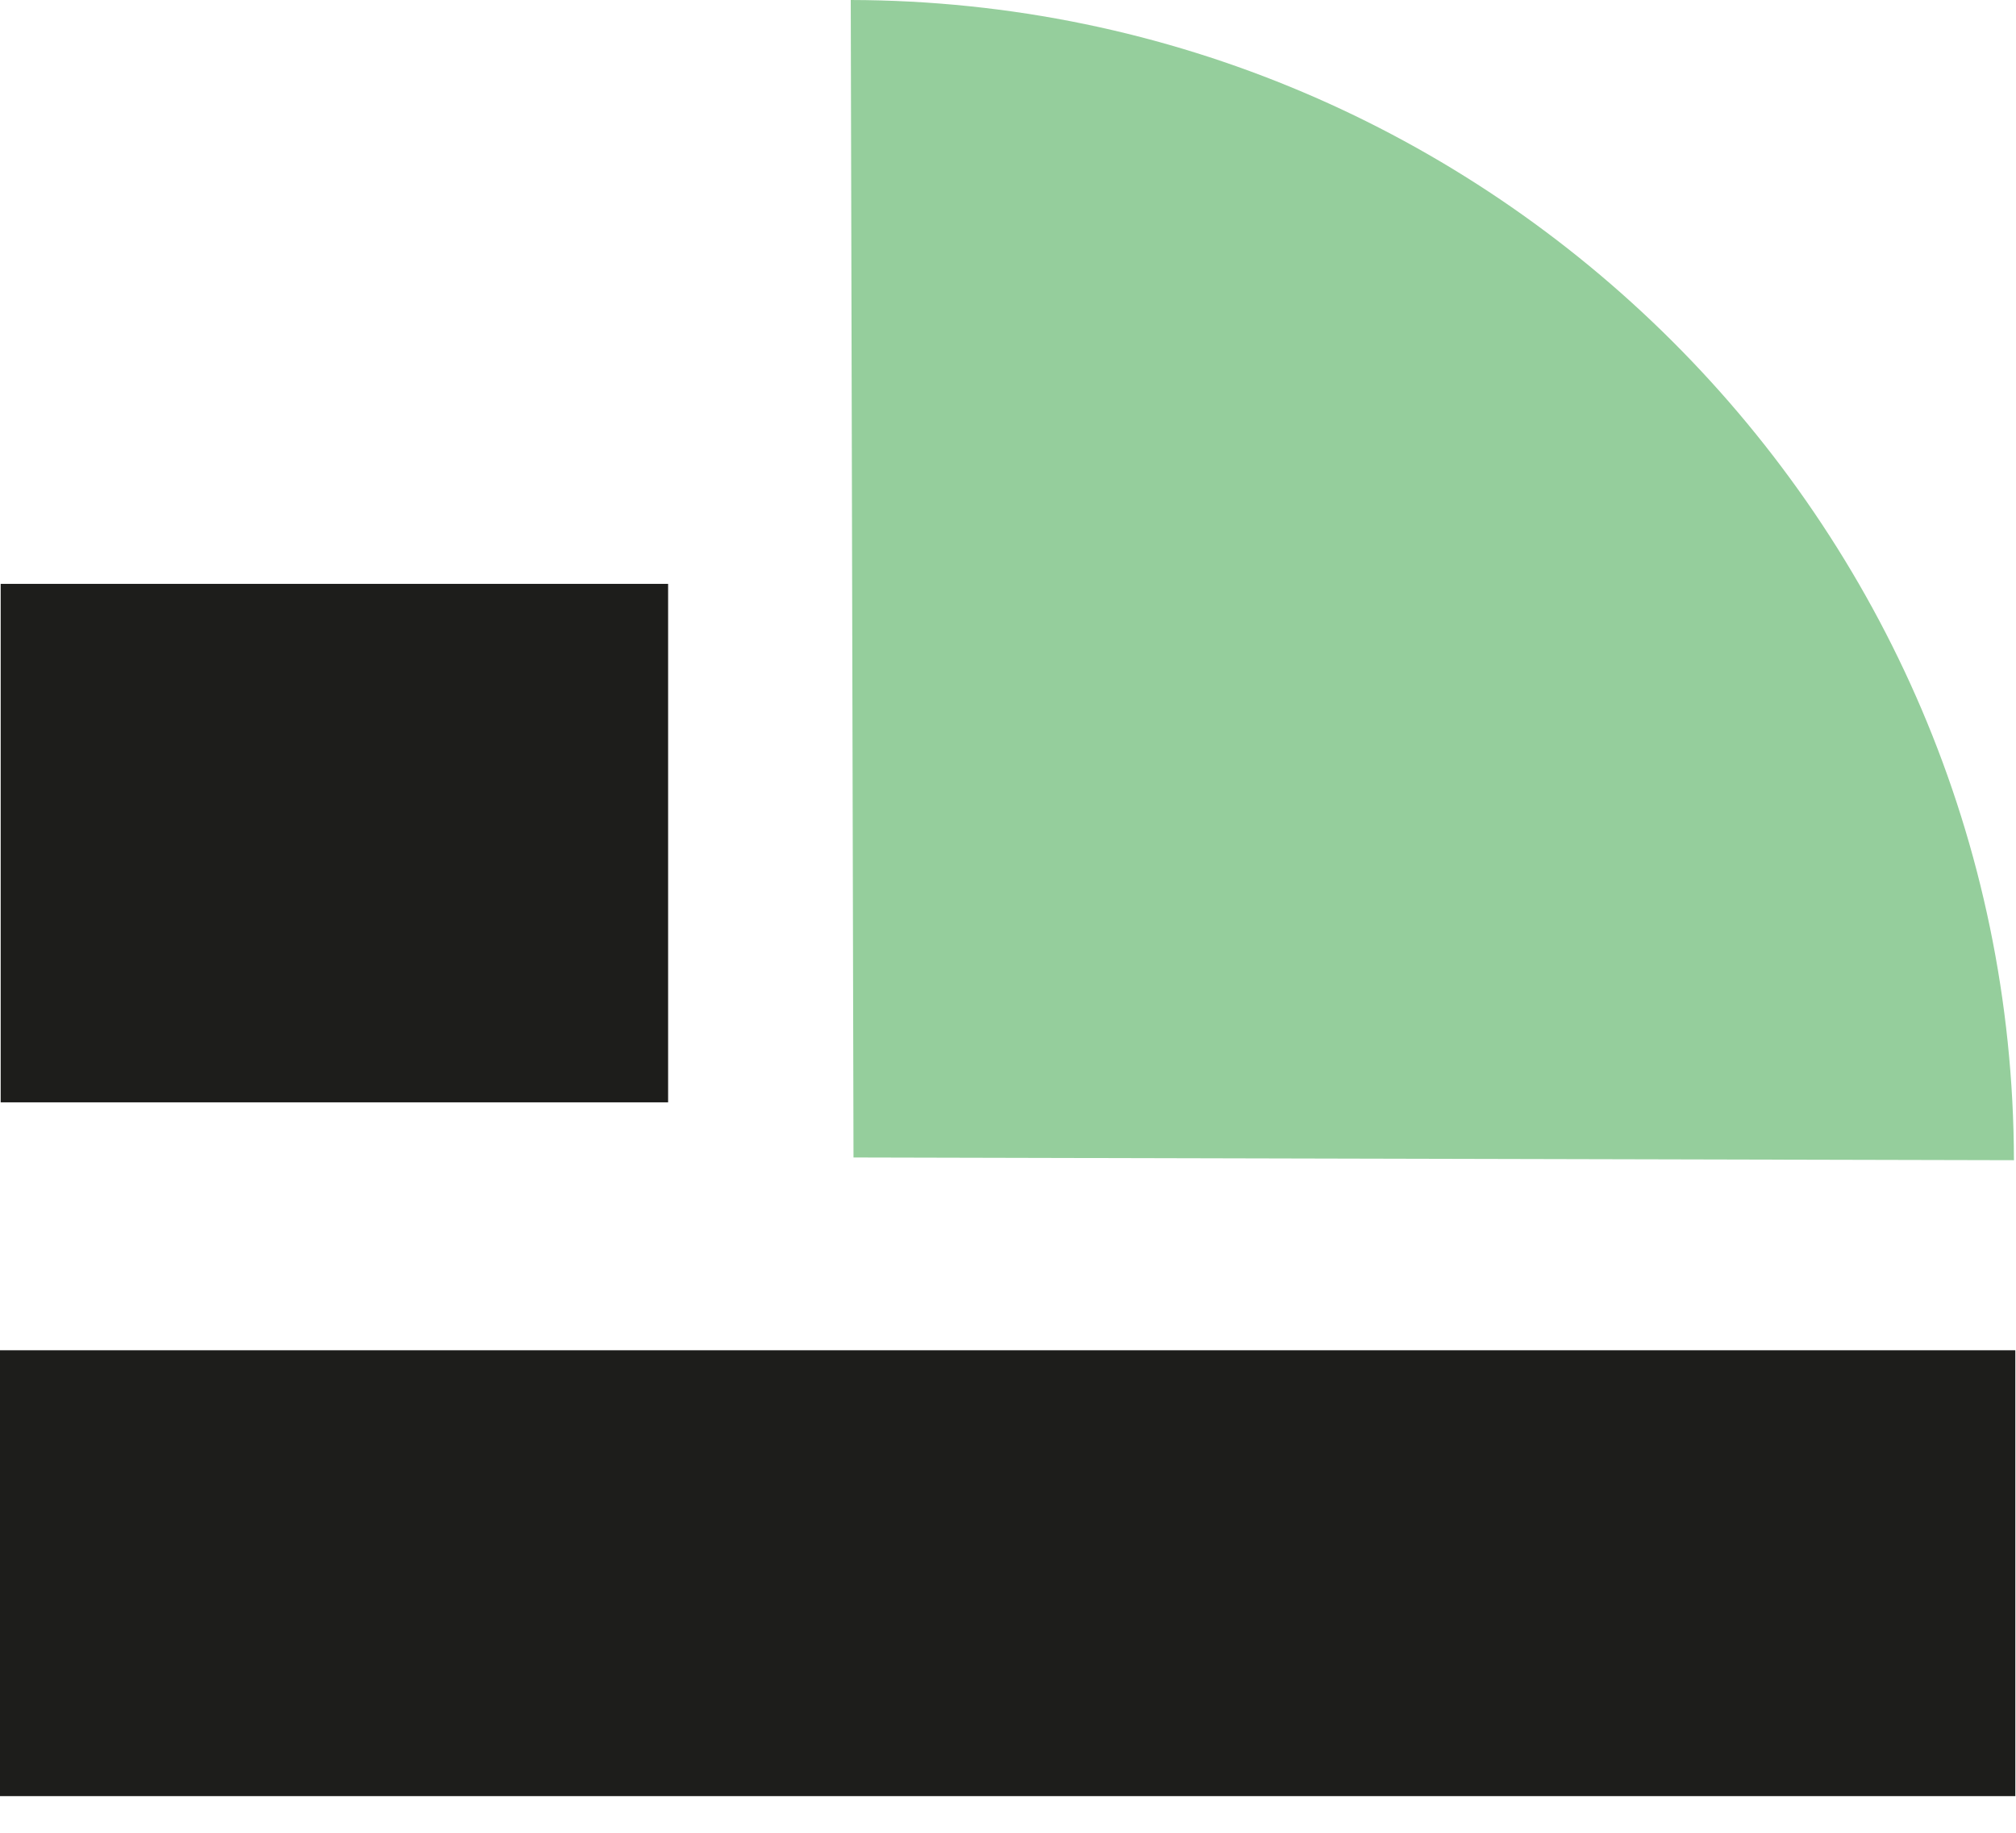 <?xml version="1.0" encoding="UTF-8"?>
<svg xmlns="http://www.w3.org/2000/svg" width="77" height="70" viewBox="0 0 77 70" fill="none">
  <g clip-path="url(#clip0_513_888)">
    <path d="M25.518 42.102V22.3H0.026V42.102H25.518Z" fill="#1D1D1B"></path>
    <path d="M76.974 68.6V51.571L-0.026 51.571V68.6H76.974Z" fill="#1D1D1B"></path>
    <path d="M76.921 44.312L32.599 44.208L32.494 0C56.963 0.052 76.869 19.907 76.921 44.312Z" fill="#95CE9C"></path>
  </g>
  <defs>
    <clipPath id="clip0_513_888">
      <rect width="77" height="70" fill="white"></rect>
    </clipPath>
  </defs>
</svg>
